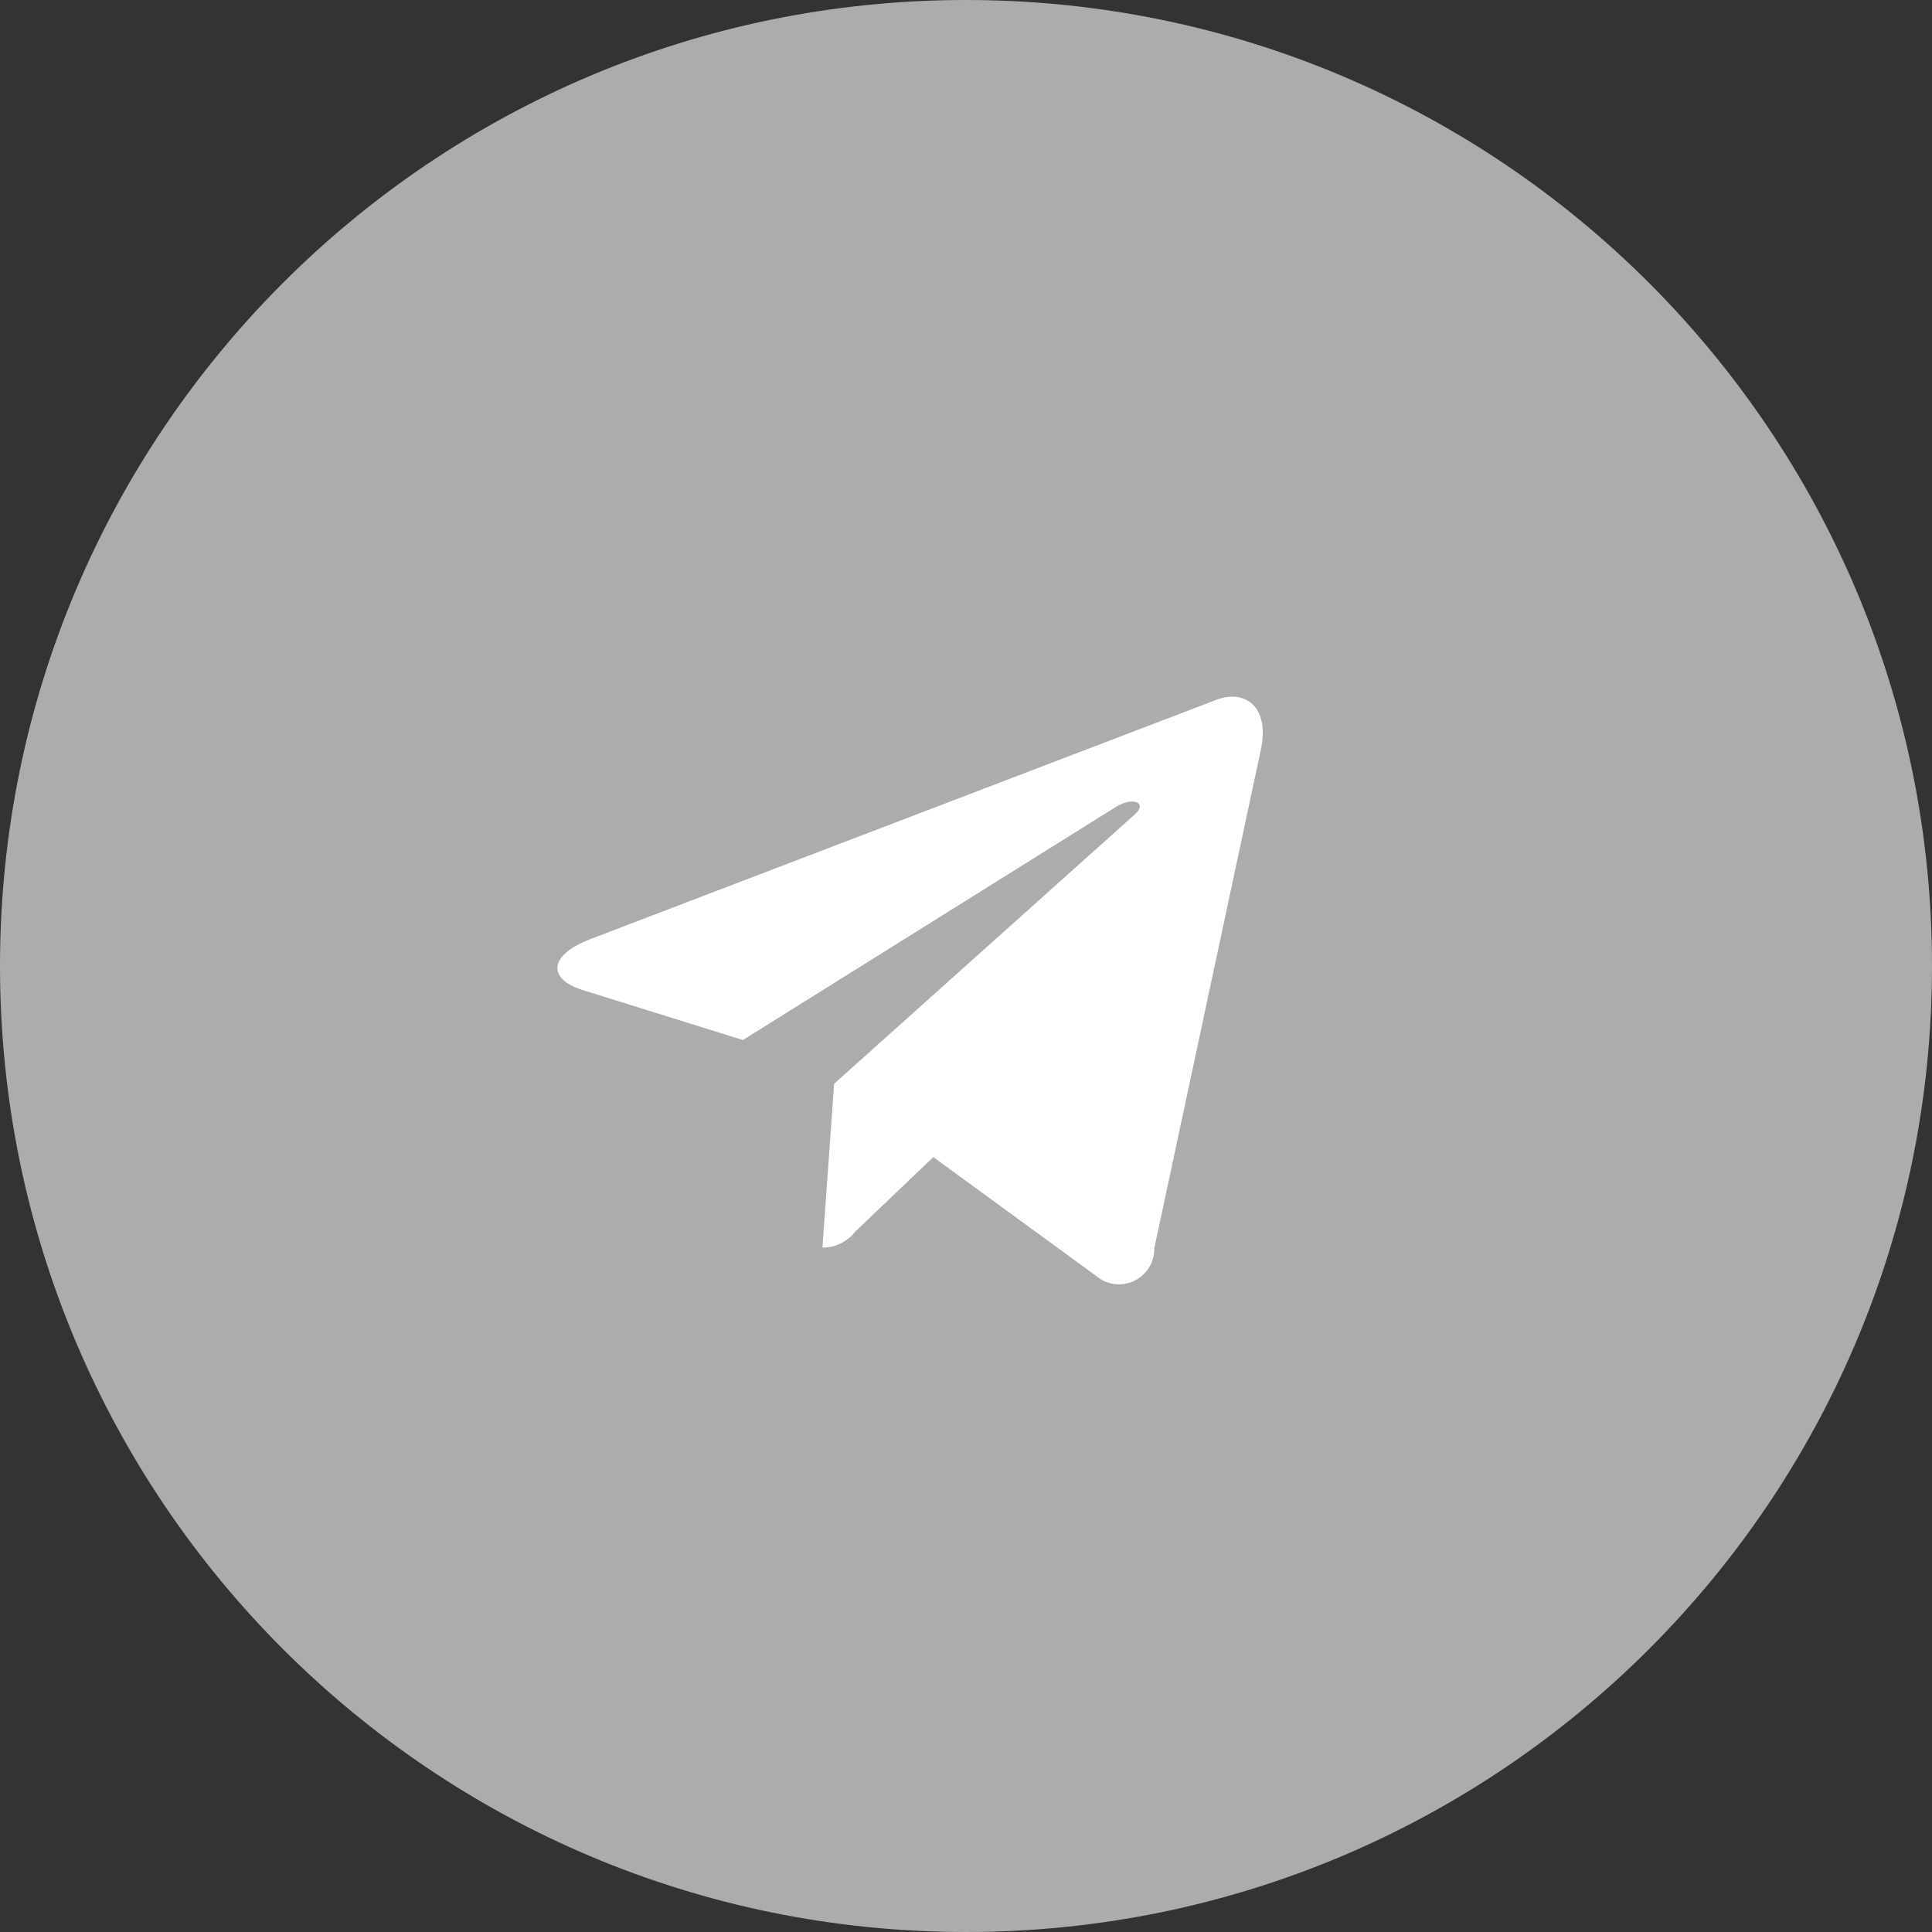 <?xml version="1.0" encoding="UTF-8"?> <svg xmlns="http://www.w3.org/2000/svg" width="176" height="176" viewBox="0 0 176 176" fill="none"><rect x="0" y="0" width="176" height="176" fill="#333333" stroke="none"/> <path d="M88 176C136.601 176 176 136.601 176 88C176 39.399 136.601 0 88 0C39.399 0 0 39.399 0 88C0 136.601 39.399 176 88 176Z" fill="#ACACAC"></path> <path fill-rule="evenodd" clip-rule="evenodd" d="M75.987 98.728L74.924 113.654C75.496 113.658 76.062 113.53 76.577 113.28C77.092 113.03 77.543 112.664 77.893 112.211L85.024 105.407L99.803 116.194C100.272 116.607 100.851 116.875 101.469 116.965C102.088 117.055 102.719 116.963 103.286 116.701C103.853 116.438 104.332 116.016 104.663 115.486C104.995 114.956 105.165 114.341 105.153 113.716L114.852 68.341C115.711 64.328 113.403 62.76 110.775 63.763L53.763 85.557C49.872 87.062 49.931 89.226 53.102 90.198L67.677 94.745L101.543 73.579C103.136 72.512 104.585 73.108 103.394 74.174L75.987 98.728Z" fill="white"></path> </svg> 
